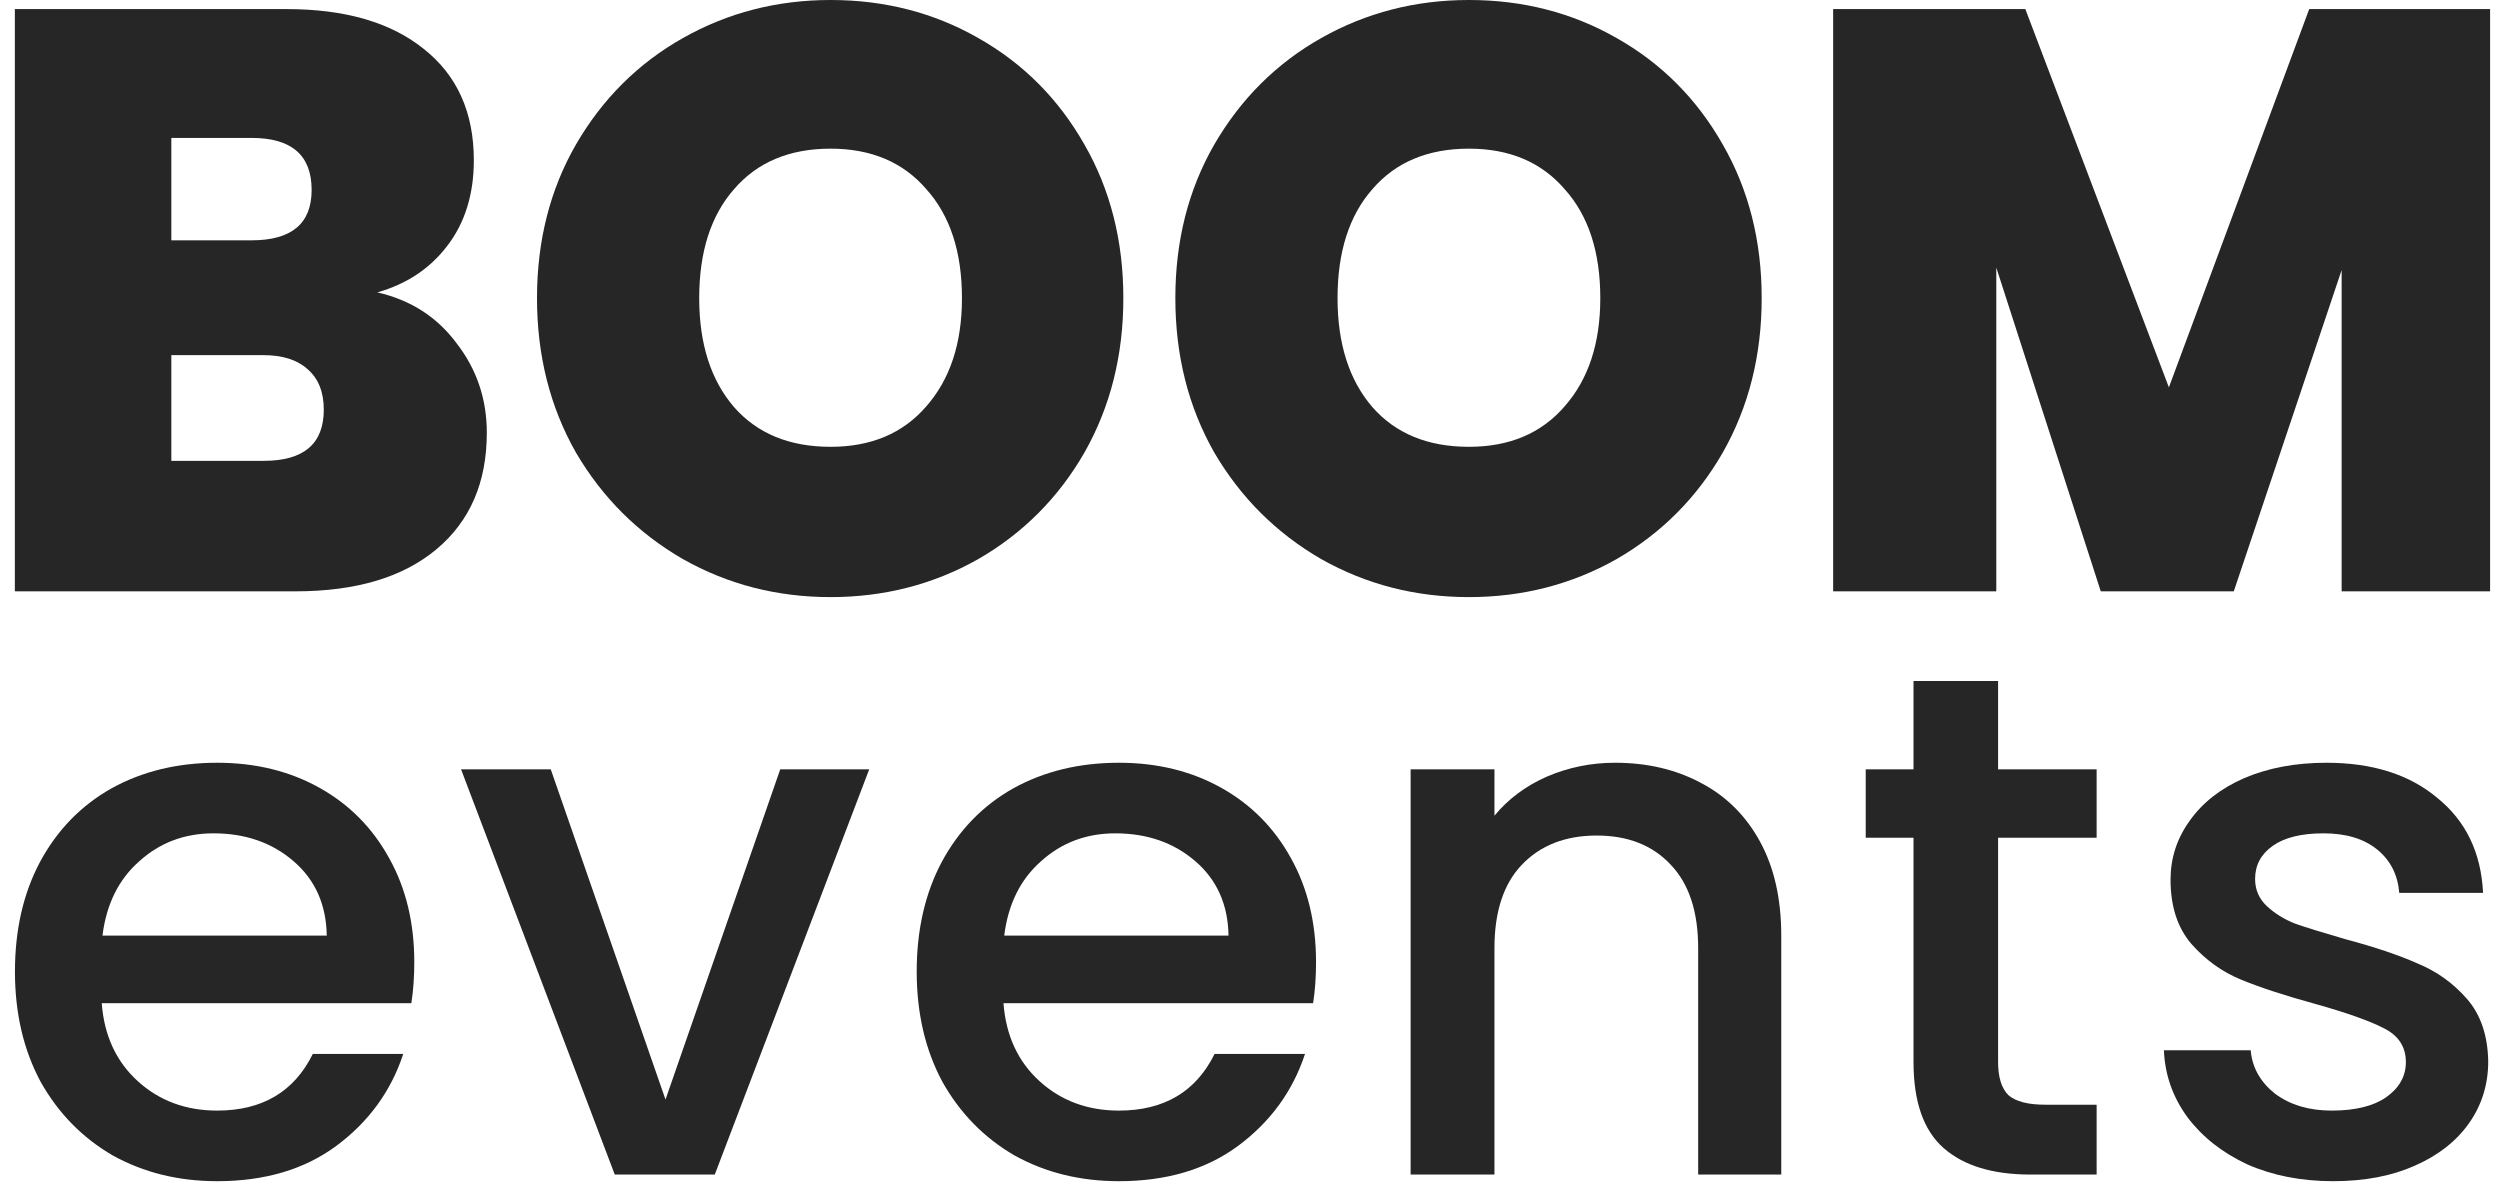 <svg width="101" height="48" viewBox="0 0 101 48" fill="none" xmlns="http://www.w3.org/2000/svg">
<path d="M15.244 11.812C16.598 12.123 17.668 12.812 18.455 13.88C19.263 14.926 19.667 16.127 19.667 17.484C19.667 19.486 18.99 21.054 17.636 22.188C16.281 23.323 14.381 23.89 11.935 23.89H0.6V0.367H11.574C13.933 0.367 15.779 0.901 17.111 1.969C18.466 3.036 19.143 4.538 19.143 6.473C19.143 7.852 18.782 9.009 18.062 9.943C17.363 10.855 16.423 11.478 15.244 11.812ZM6.922 9.709H10.165C11.782 9.709 12.59 9.031 12.59 7.674C12.59 6.273 11.782 5.572 10.165 5.572H6.922V9.709ZM10.657 18.618C12.273 18.618 13.081 17.928 13.081 16.549C13.081 15.838 12.863 15.293 12.426 14.915C12.011 14.536 11.411 14.347 10.624 14.347H6.922V18.618H10.657Z" fill="#262626"/>
<path d="M33.556 24.123C31.393 24.123 29.405 23.612 27.593 22.589C25.78 21.543 24.338 20.108 23.268 18.284C22.219 16.438 21.695 14.358 21.695 12.045C21.695 9.732 22.219 7.663 23.268 5.839C24.338 3.993 25.78 2.558 27.593 1.535C29.405 0.512 31.393 0 33.556 0C35.74 0 37.728 0.512 39.519 1.535C41.332 2.558 42.762 3.993 43.811 5.839C44.859 7.663 45.383 9.732 45.383 12.045C45.383 14.358 44.859 16.438 43.811 18.284C42.762 20.108 41.332 21.543 39.519 22.589C37.706 23.612 35.718 24.123 33.556 24.123ZM33.556 18.051C35.194 18.051 36.483 17.506 37.422 16.416C38.383 15.326 38.863 13.869 38.863 12.045C38.863 10.177 38.383 8.708 37.422 7.641C36.483 6.551 35.194 6.006 33.556 6.006C31.896 6.006 30.596 6.551 29.657 7.641C28.718 8.708 28.248 10.177 28.248 12.045C28.248 13.891 28.718 15.359 29.657 16.449C30.596 17.517 31.896 18.051 33.556 18.051Z" fill="#262626"/>
<path d="M59.344 24.123C57.182 24.123 55.194 23.612 53.381 22.589C51.569 21.543 50.127 20.108 49.057 18.284C48.008 16.438 47.484 14.358 47.484 12.045C47.484 9.732 48.008 7.663 49.057 5.839C50.127 3.993 51.569 2.558 53.381 1.535C55.194 0.512 57.182 0 59.344 0C61.529 0 63.516 0.512 65.308 1.535C67.121 2.558 68.551 3.993 69.6 5.839C70.648 7.663 71.172 9.732 71.172 12.045C71.172 14.358 70.648 16.438 69.6 18.284C68.551 20.108 67.121 21.543 65.308 22.589C63.495 23.612 61.507 24.123 59.344 24.123ZM59.344 18.051C60.983 18.051 62.271 17.506 63.211 16.416C64.172 15.326 64.652 13.869 64.652 12.045C64.652 10.177 64.172 8.708 63.211 7.641C62.271 6.551 60.983 6.006 59.344 6.006C57.684 6.006 56.385 6.551 55.446 7.641C54.506 8.708 54.037 10.177 54.037 12.045C54.037 13.891 54.506 15.359 55.446 16.449C56.385 17.517 57.684 18.051 59.344 18.051Z" fill="#262626"/>
<path d="M100.6 0.367V23.89H94.602V10.911L90.245 23.89H84.871L80.65 10.81V23.89H74.059V0.367H81.824L87.623 15.649L93.292 0.367H100.6Z" fill="#262626"/>
<path d="M16.737 38.866C16.737 39.48 16.697 40.035 16.618 40.53H4.11C4.209 41.837 4.694 42.887 5.566 43.679C6.437 44.471 7.507 44.868 8.774 44.868C10.597 44.868 11.884 44.105 12.637 42.58H16.291C15.796 44.085 14.895 45.323 13.587 46.294C12.3 47.244 10.696 47.72 8.774 47.72C7.21 47.72 5.803 47.373 4.555 46.68C3.327 45.967 2.357 44.977 1.644 43.709C0.951 42.422 0.604 40.936 0.604 39.252C0.604 37.569 0.941 36.093 1.614 34.826C2.307 33.538 3.268 32.548 4.496 31.855C5.744 31.161 7.17 30.815 8.774 30.815C10.319 30.815 11.696 31.151 12.904 31.825C14.112 32.498 15.053 33.449 15.726 34.677C16.4 35.885 16.737 37.282 16.737 38.866ZM13.201 37.797C13.181 36.549 12.736 35.548 11.864 34.796C10.993 34.043 9.913 33.667 8.626 33.667C7.457 33.667 6.457 34.043 5.625 34.796C4.793 35.529 4.298 36.529 4.14 37.797H13.201Z" fill="#262626"/>
<path d="M26.886 44.422L31.521 31.082H35.116L28.877 47.452H24.836L18.627 31.082H22.251L26.886 44.422Z" fill="#262626"/>
<path d="M53.168 38.866C53.168 39.48 53.128 40.035 53.049 40.53H40.541C40.64 41.837 41.125 42.887 41.997 43.679C42.868 44.471 43.938 44.868 45.205 44.868C47.028 44.868 48.315 44.105 49.068 42.58H52.722C52.227 44.085 51.326 45.323 50.018 46.294C48.731 47.244 47.127 47.72 45.205 47.72C43.641 47.72 42.234 47.373 40.986 46.68C39.758 45.967 38.788 44.977 38.075 43.709C37.382 42.422 37.035 40.936 37.035 39.252C37.035 37.569 37.372 36.093 38.045 34.826C38.739 33.538 39.699 32.548 40.927 31.855C42.175 31.161 43.601 30.815 45.205 30.815C46.75 30.815 48.127 31.151 49.335 31.825C50.543 32.498 51.484 33.449 52.158 34.677C52.831 35.885 53.168 37.282 53.168 38.866ZM49.632 37.797C49.612 36.549 49.167 35.548 48.295 34.796C47.424 34.043 46.344 33.667 45.057 33.667C43.888 33.667 42.888 34.043 42.056 34.796C41.224 35.529 40.729 36.529 40.571 37.797H49.632Z" fill="#262626"/>
<path d="M65.248 30.815C66.536 30.815 67.685 31.082 68.695 31.617C69.725 32.152 70.527 32.944 71.101 33.994C71.676 35.043 71.963 36.311 71.963 37.797V47.452H68.606V38.302C68.606 36.836 68.239 35.717 67.506 34.944C66.773 34.152 65.773 33.756 64.506 33.756C63.238 33.756 62.228 34.152 61.475 34.944C60.742 35.717 60.376 36.836 60.376 38.302V47.452H56.989V31.082H60.376V32.954C60.931 32.28 61.634 31.756 62.485 31.379C63.357 31.003 64.278 30.815 65.248 30.815Z" fill="#262626"/>
<path d="M80.723 33.845V42.907C80.723 43.521 80.861 43.966 81.139 44.244C81.436 44.501 81.931 44.63 82.624 44.63H84.704V47.452H82.03C80.505 47.452 79.336 47.096 78.524 46.383C77.712 45.67 77.306 44.511 77.306 42.907V33.845H75.375V31.082H77.306V27.512H80.723V31.082H84.704V33.845H80.723Z" fill="#262626"/>
<path d="M94.256 47.72C92.968 47.72 91.809 47.492 90.779 47.036C89.769 46.561 88.967 45.927 88.373 45.135C87.779 44.323 87.462 43.422 87.422 42.431H90.928C90.987 43.125 91.314 43.709 91.909 44.184C92.522 44.64 93.285 44.868 94.196 44.868C95.147 44.868 95.88 44.689 96.395 44.333C96.93 43.956 97.197 43.481 97.197 42.907C97.197 42.293 96.9 41.837 96.306 41.54C95.731 41.243 94.81 40.916 93.543 40.56C92.314 40.223 91.314 39.896 90.542 39.579C89.769 39.262 89.096 38.777 88.522 38.123C87.967 37.47 87.69 36.608 87.69 35.539C87.69 34.667 87.947 33.875 88.462 33.162C88.977 32.429 89.71 31.855 90.661 31.439C91.631 31.023 92.74 30.815 93.988 30.815C95.85 30.815 97.345 31.29 98.474 32.241C99.623 33.172 100.237 34.449 100.316 36.073H96.93C96.87 35.34 96.573 34.756 96.038 34.321C95.503 33.885 94.781 33.667 93.869 33.667C92.978 33.667 92.295 33.835 91.819 34.172C91.344 34.509 91.106 34.954 91.106 35.509C91.106 35.945 91.265 36.311 91.582 36.608C91.899 36.905 92.285 37.143 92.74 37.321C93.196 37.48 93.869 37.688 94.761 37.945C95.949 38.262 96.92 38.589 97.672 38.926C98.445 39.242 99.108 39.718 99.663 40.352C100.217 40.986 100.505 41.827 100.524 42.877C100.524 43.808 100.267 44.64 99.752 45.373C99.237 46.105 98.504 46.68 97.553 47.096C96.623 47.512 95.523 47.72 94.256 47.72Z" fill="#262626"/>
</svg>
